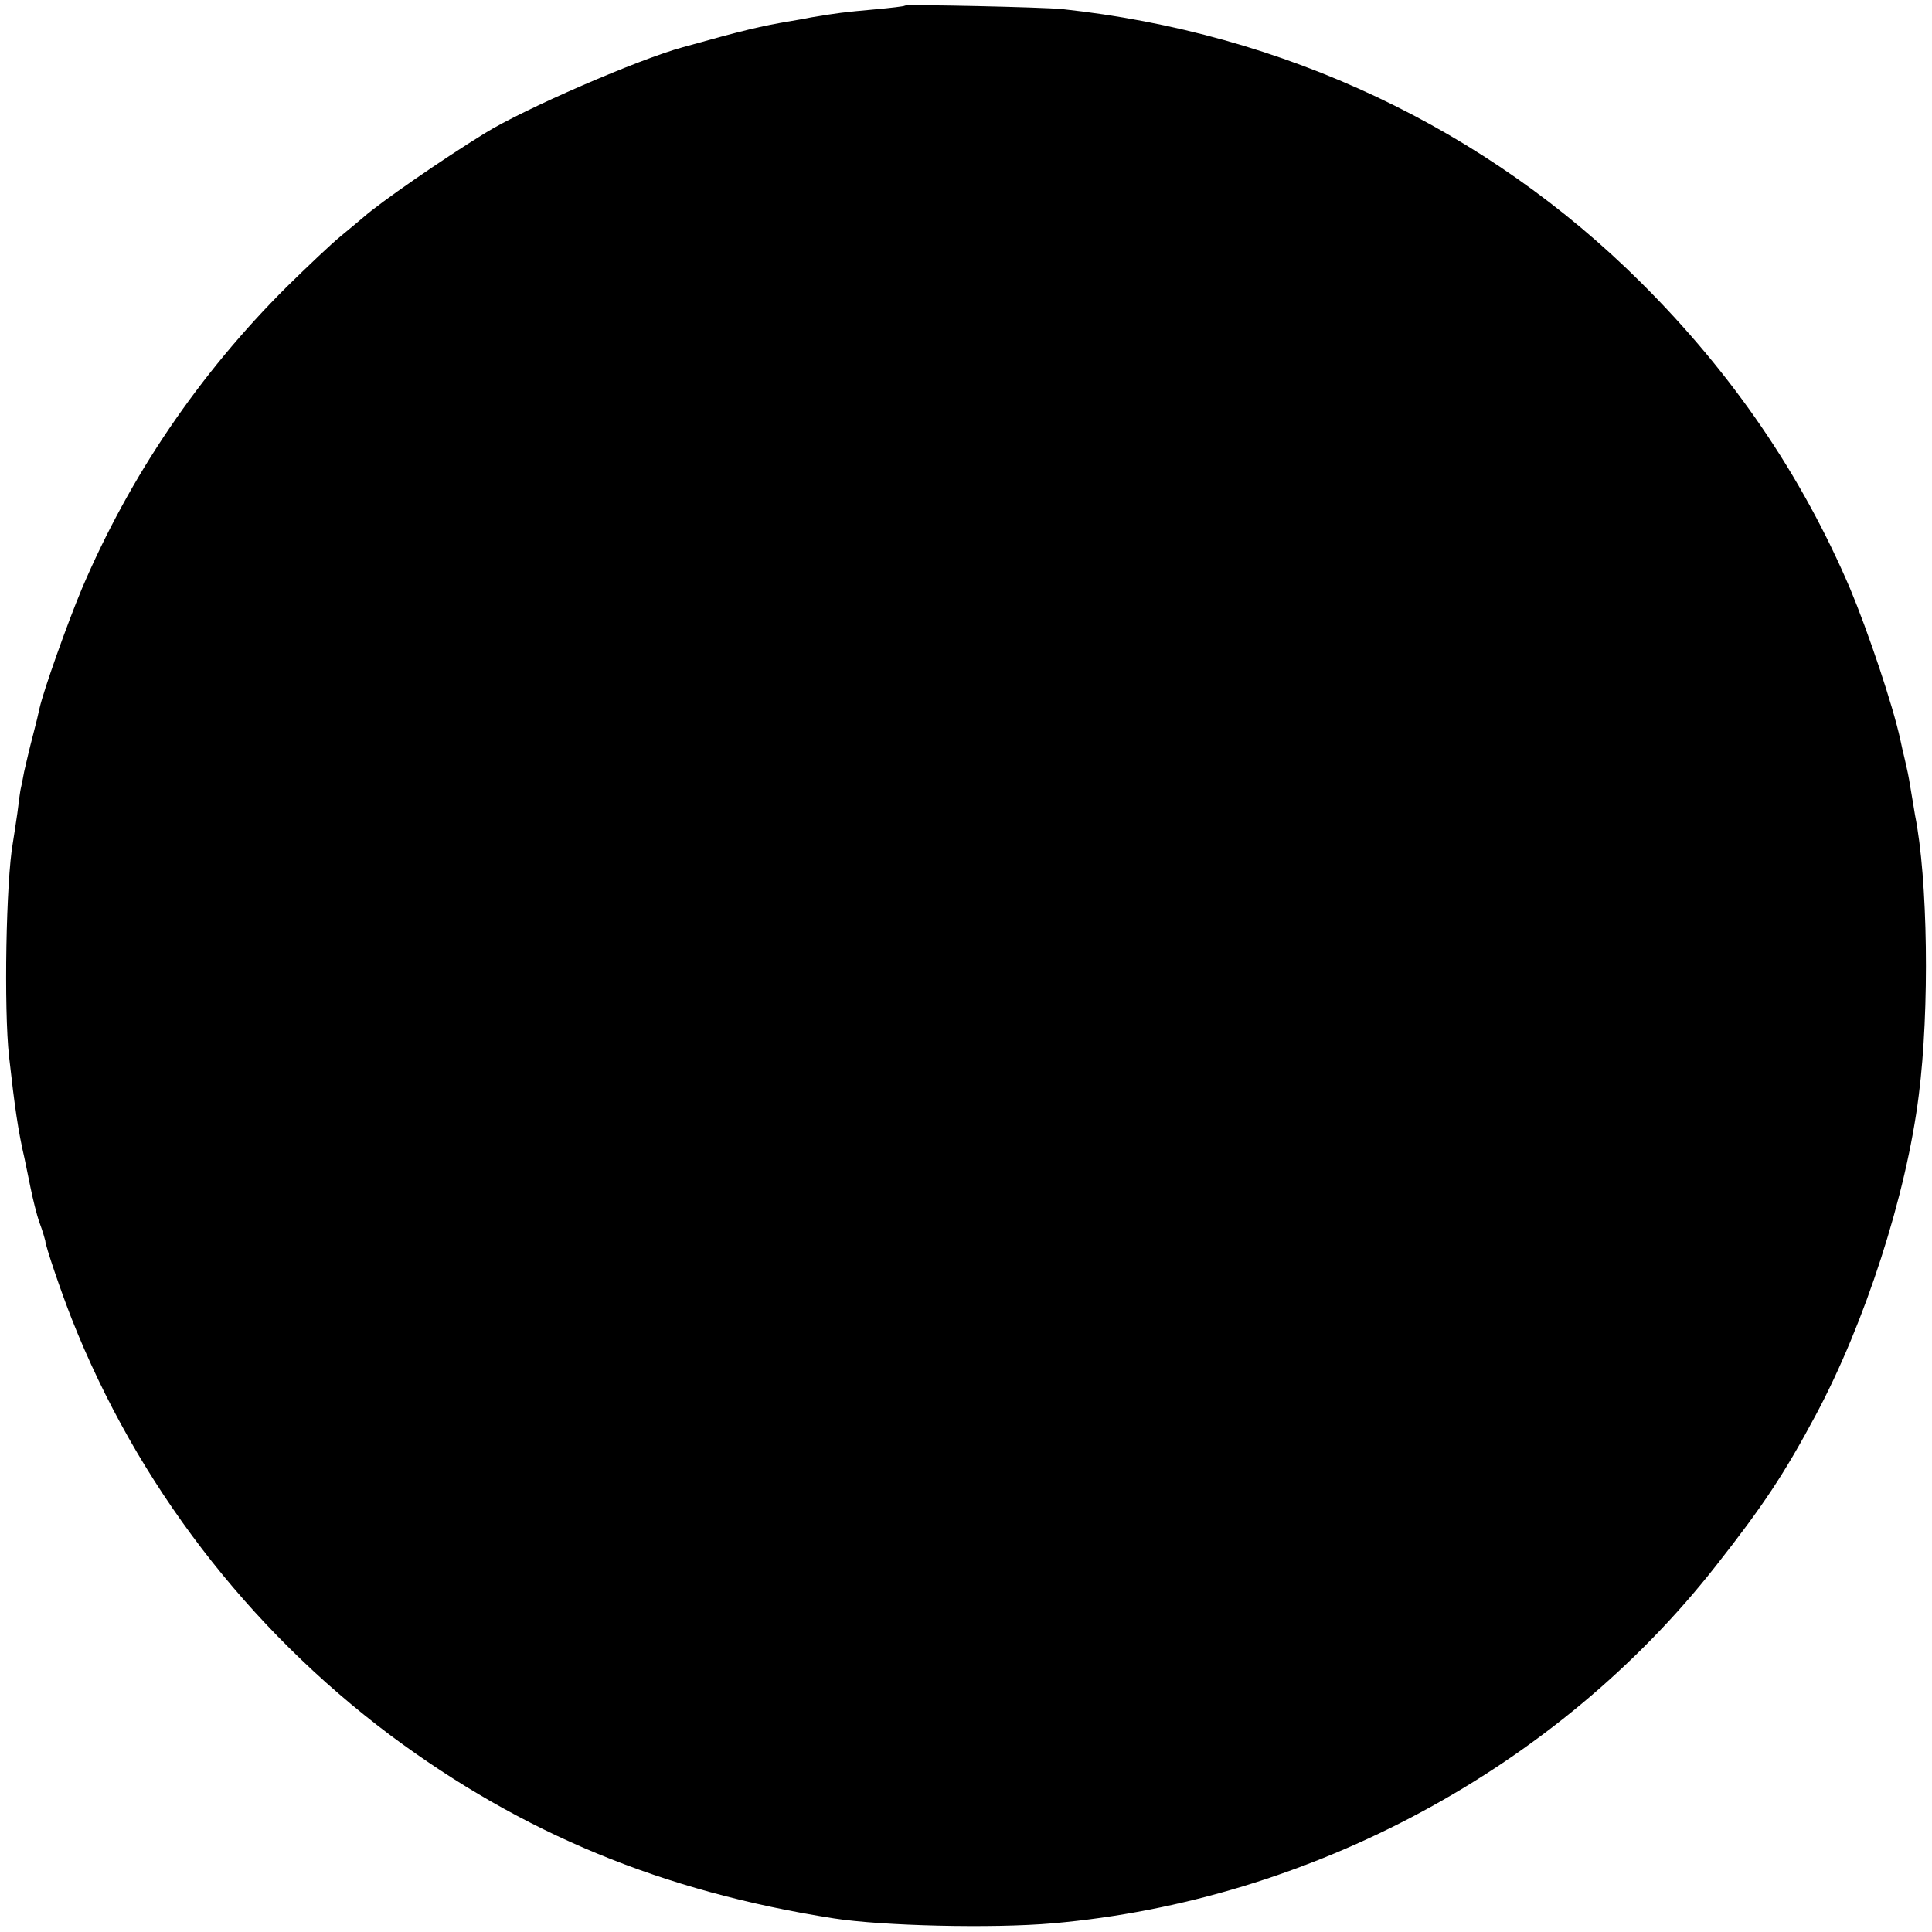 <?xml version="1.0" standalone="no"?>
<!DOCTYPE svg PUBLIC "-//W3C//DTD SVG 20010904//EN"
 "http://www.w3.org/TR/2001/REC-SVG-20010904/DTD/svg10.dtd">
<svg version="1.0" xmlns="http://www.w3.org/2000/svg"
 width="512pt" height="512pt" viewBox="0 0 512 512"
 preserveAspectRatio="xMidYMid meet">
<g transform="translate(0,512) scale(0.1,-0.1)"
fill="#000000" stroke="none">
<path d="M2398 5105 c-2 -2 -38 -6 -81 -10 -79 -7 -102 -10 -167 -21 -19 -4
-44 -8 -55 -10 -78 -13 -124 -24 -285 -69 -118 -32 -422 -164 -525 -228 -117
-72 -278 -184 -321 -222 -6 -5 -33 -28 -60 -50 -27 -22 -91 -83 -144 -135
-233 -232 -416 -502 -543 -800 -40 -96 -101 -268 -112 -316 -2 -10 -10 -44
-18 -74 -8 -30 -18 -73 -23 -95 -4 -22 -8 -42 -9 -45 -1 -3 -5 -32 -9 -65 -5
-33 -10 -68 -12 -79 -18 -100 -24 -440 -10 -566 15 -134 24 -197 41 -270 3
-14 10 -49 16 -78 6 -29 16 -71 24 -93 8 -21 14 -43 15 -47 0 -13 42 -136 70
-207 172 -436 466 -820 845 -1104 349 -260 721 -414 1175 -485 128 -20 421
-27 580 -13 684 60 1337 412 1757 947 126 160 182 245 265 400 130 243 240
582 273 848 29 227 24 573 -10 742 -2 14 -7 41 -10 60 -3 19 -8 49 -12 65 -4
17 -7 32 -8 35 -1 3 -5 21 -9 40 -20 92 -85 285 -133 400 -128 300 -311 569
-553 810 -411 410 -948 663 -1536 726 -51 5 -412 13 -416 9z"/>
</g>
</svg>
